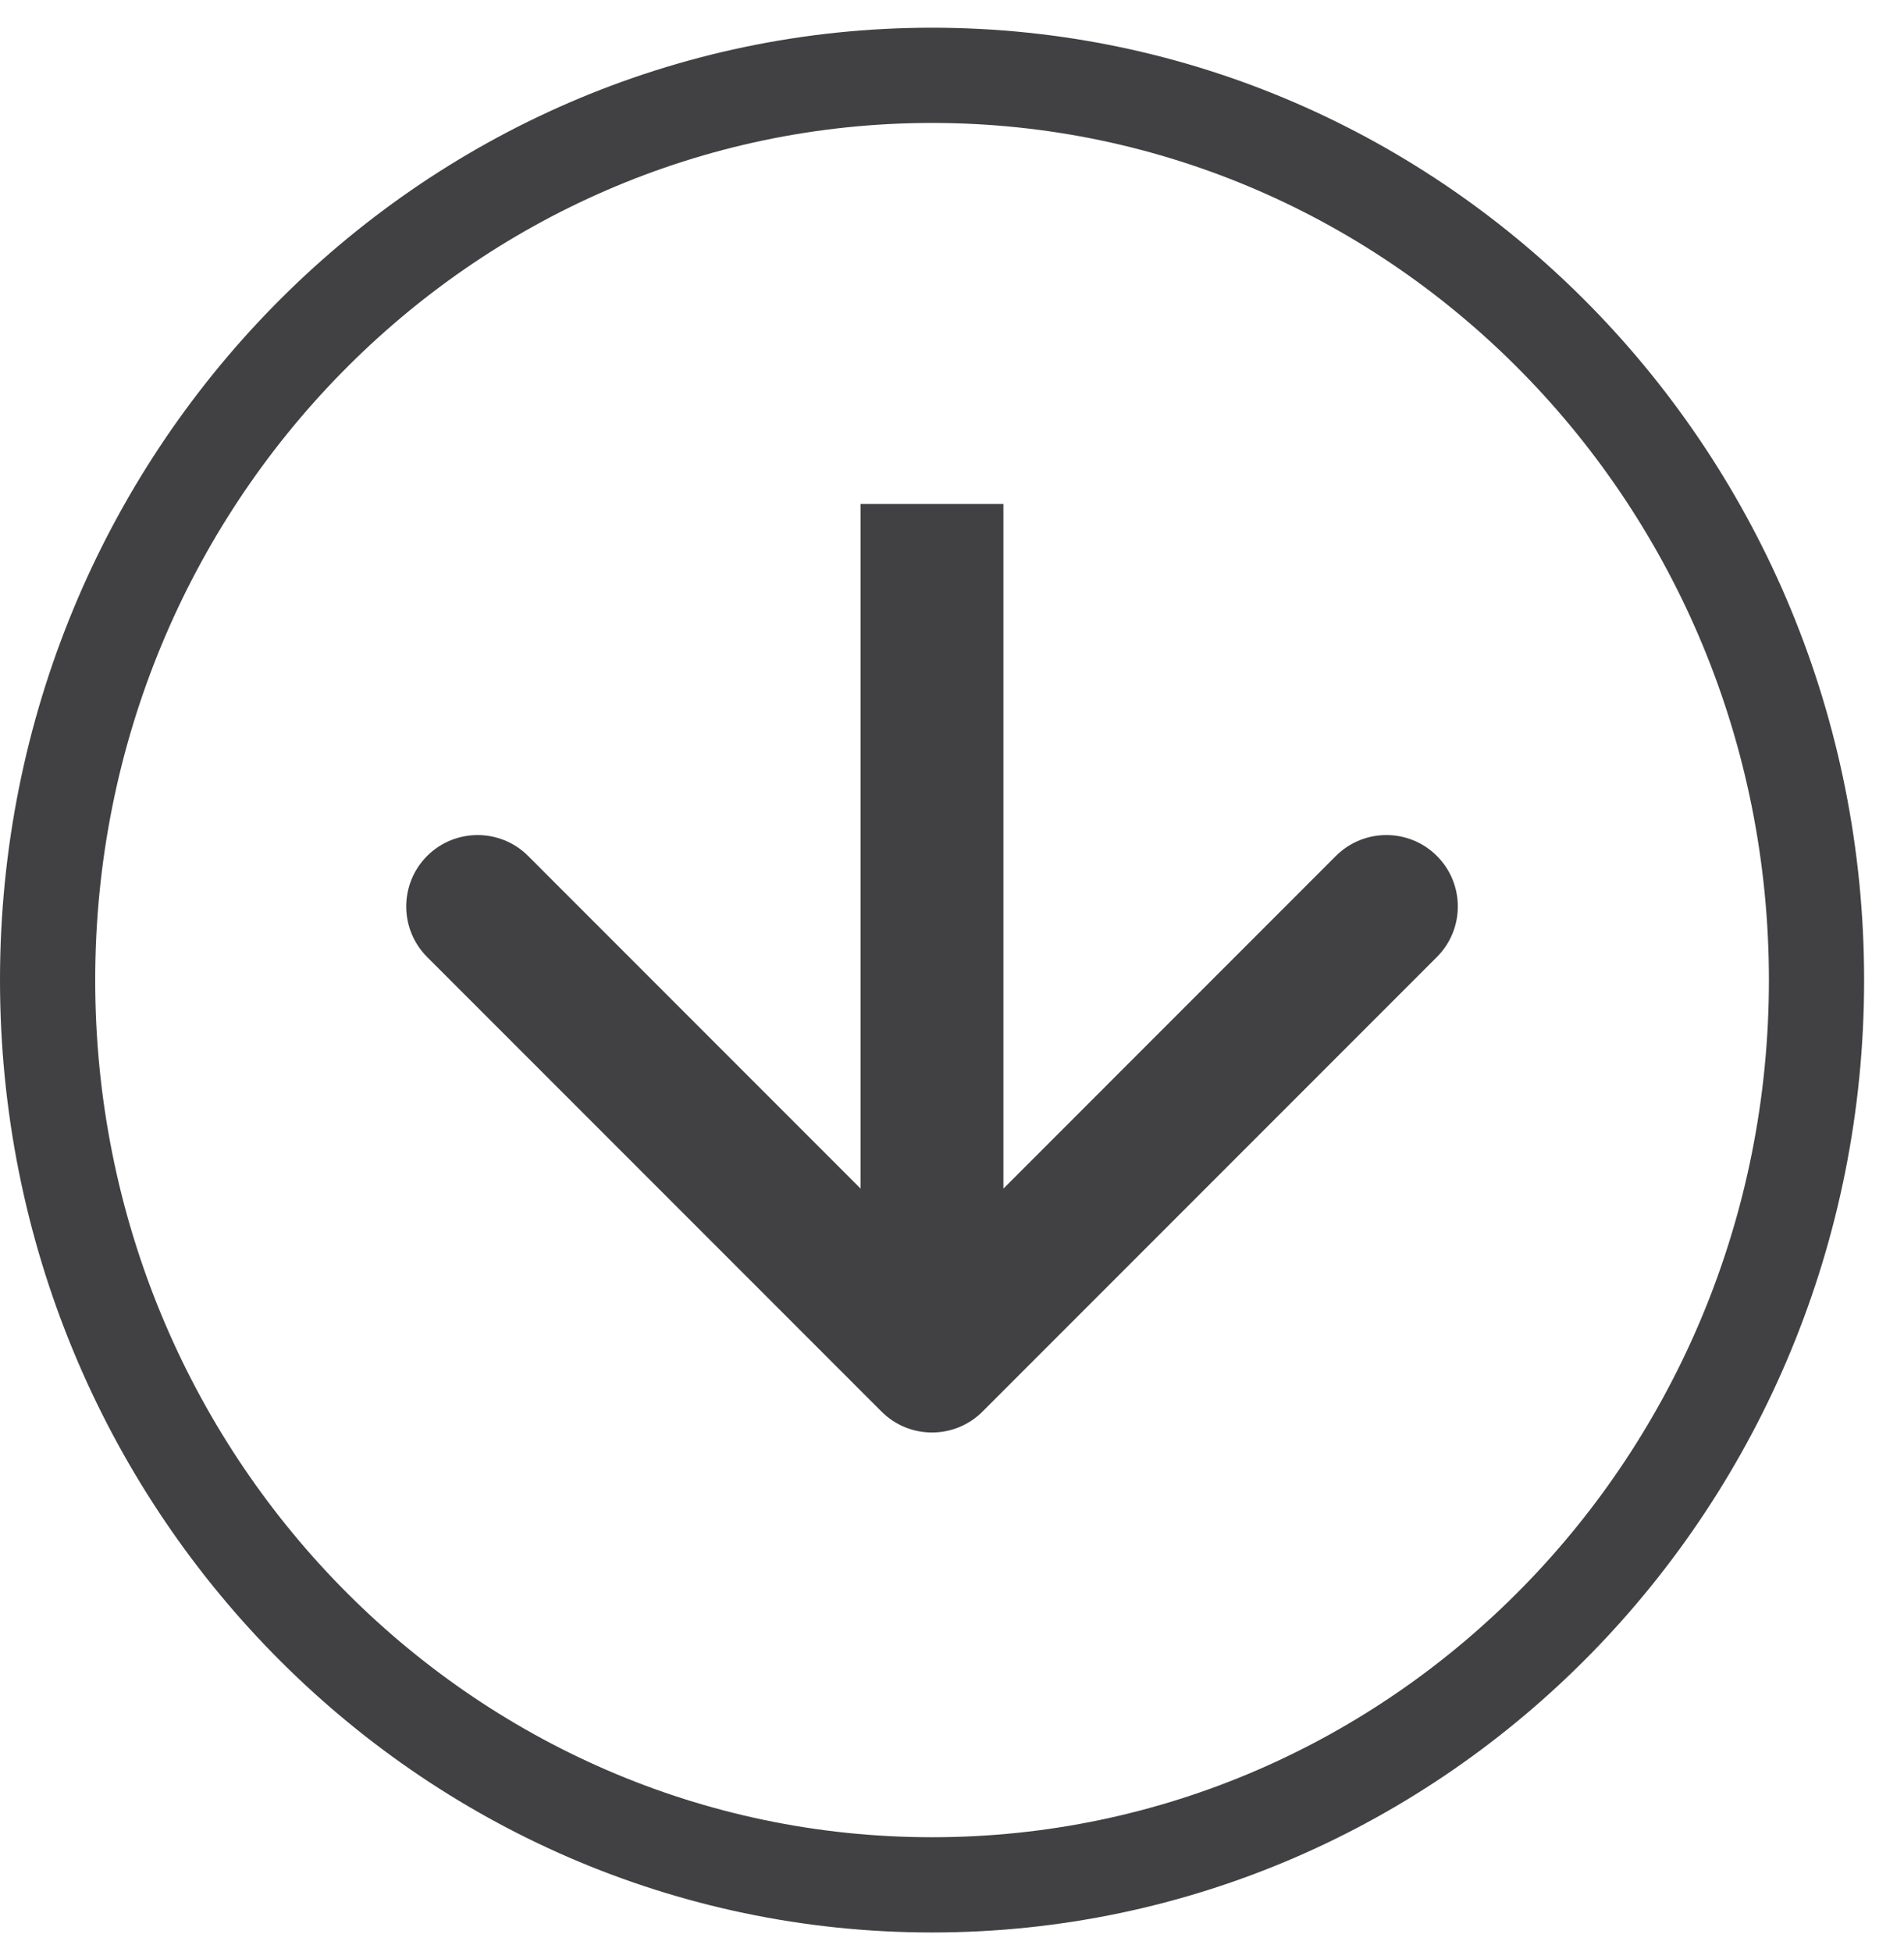 ﻿<svg width="40" height="41" viewBox="0 0 40 41" fill="none" xmlns="http://www.w3.org/2000/svg">
<path d="M18.519 29.643C19.105 30.229 20.055 30.229 20.641 29.643L30.187 20.097C30.773 19.511 30.773 18.561 30.187 17.975C29.601 17.39 28.651 17.39 28.065 17.975L19.58 26.461L11.095 17.975C10.509 17.39 9.559 17.39 8.973 17.975C8.388 18.561 8.388 19.511 8.973 20.097L18.519 29.643ZM18.08 10.582L18.08 28.582L21.08 28.582L21.08 10.582L18.08 10.582Z" fill="#414042"/>
<path d="M19.581 39.582C9.339 39.582 1 31.096 1 20.582C1 10.069 9.339 1.582 19.581 1.582C29.823 1.582 38.162 10.069 38.162 20.582C38.162 31.096 29.823 39.582 19.581 39.582Z" stroke="#414042" stroke-width="2"/>
</svg>
